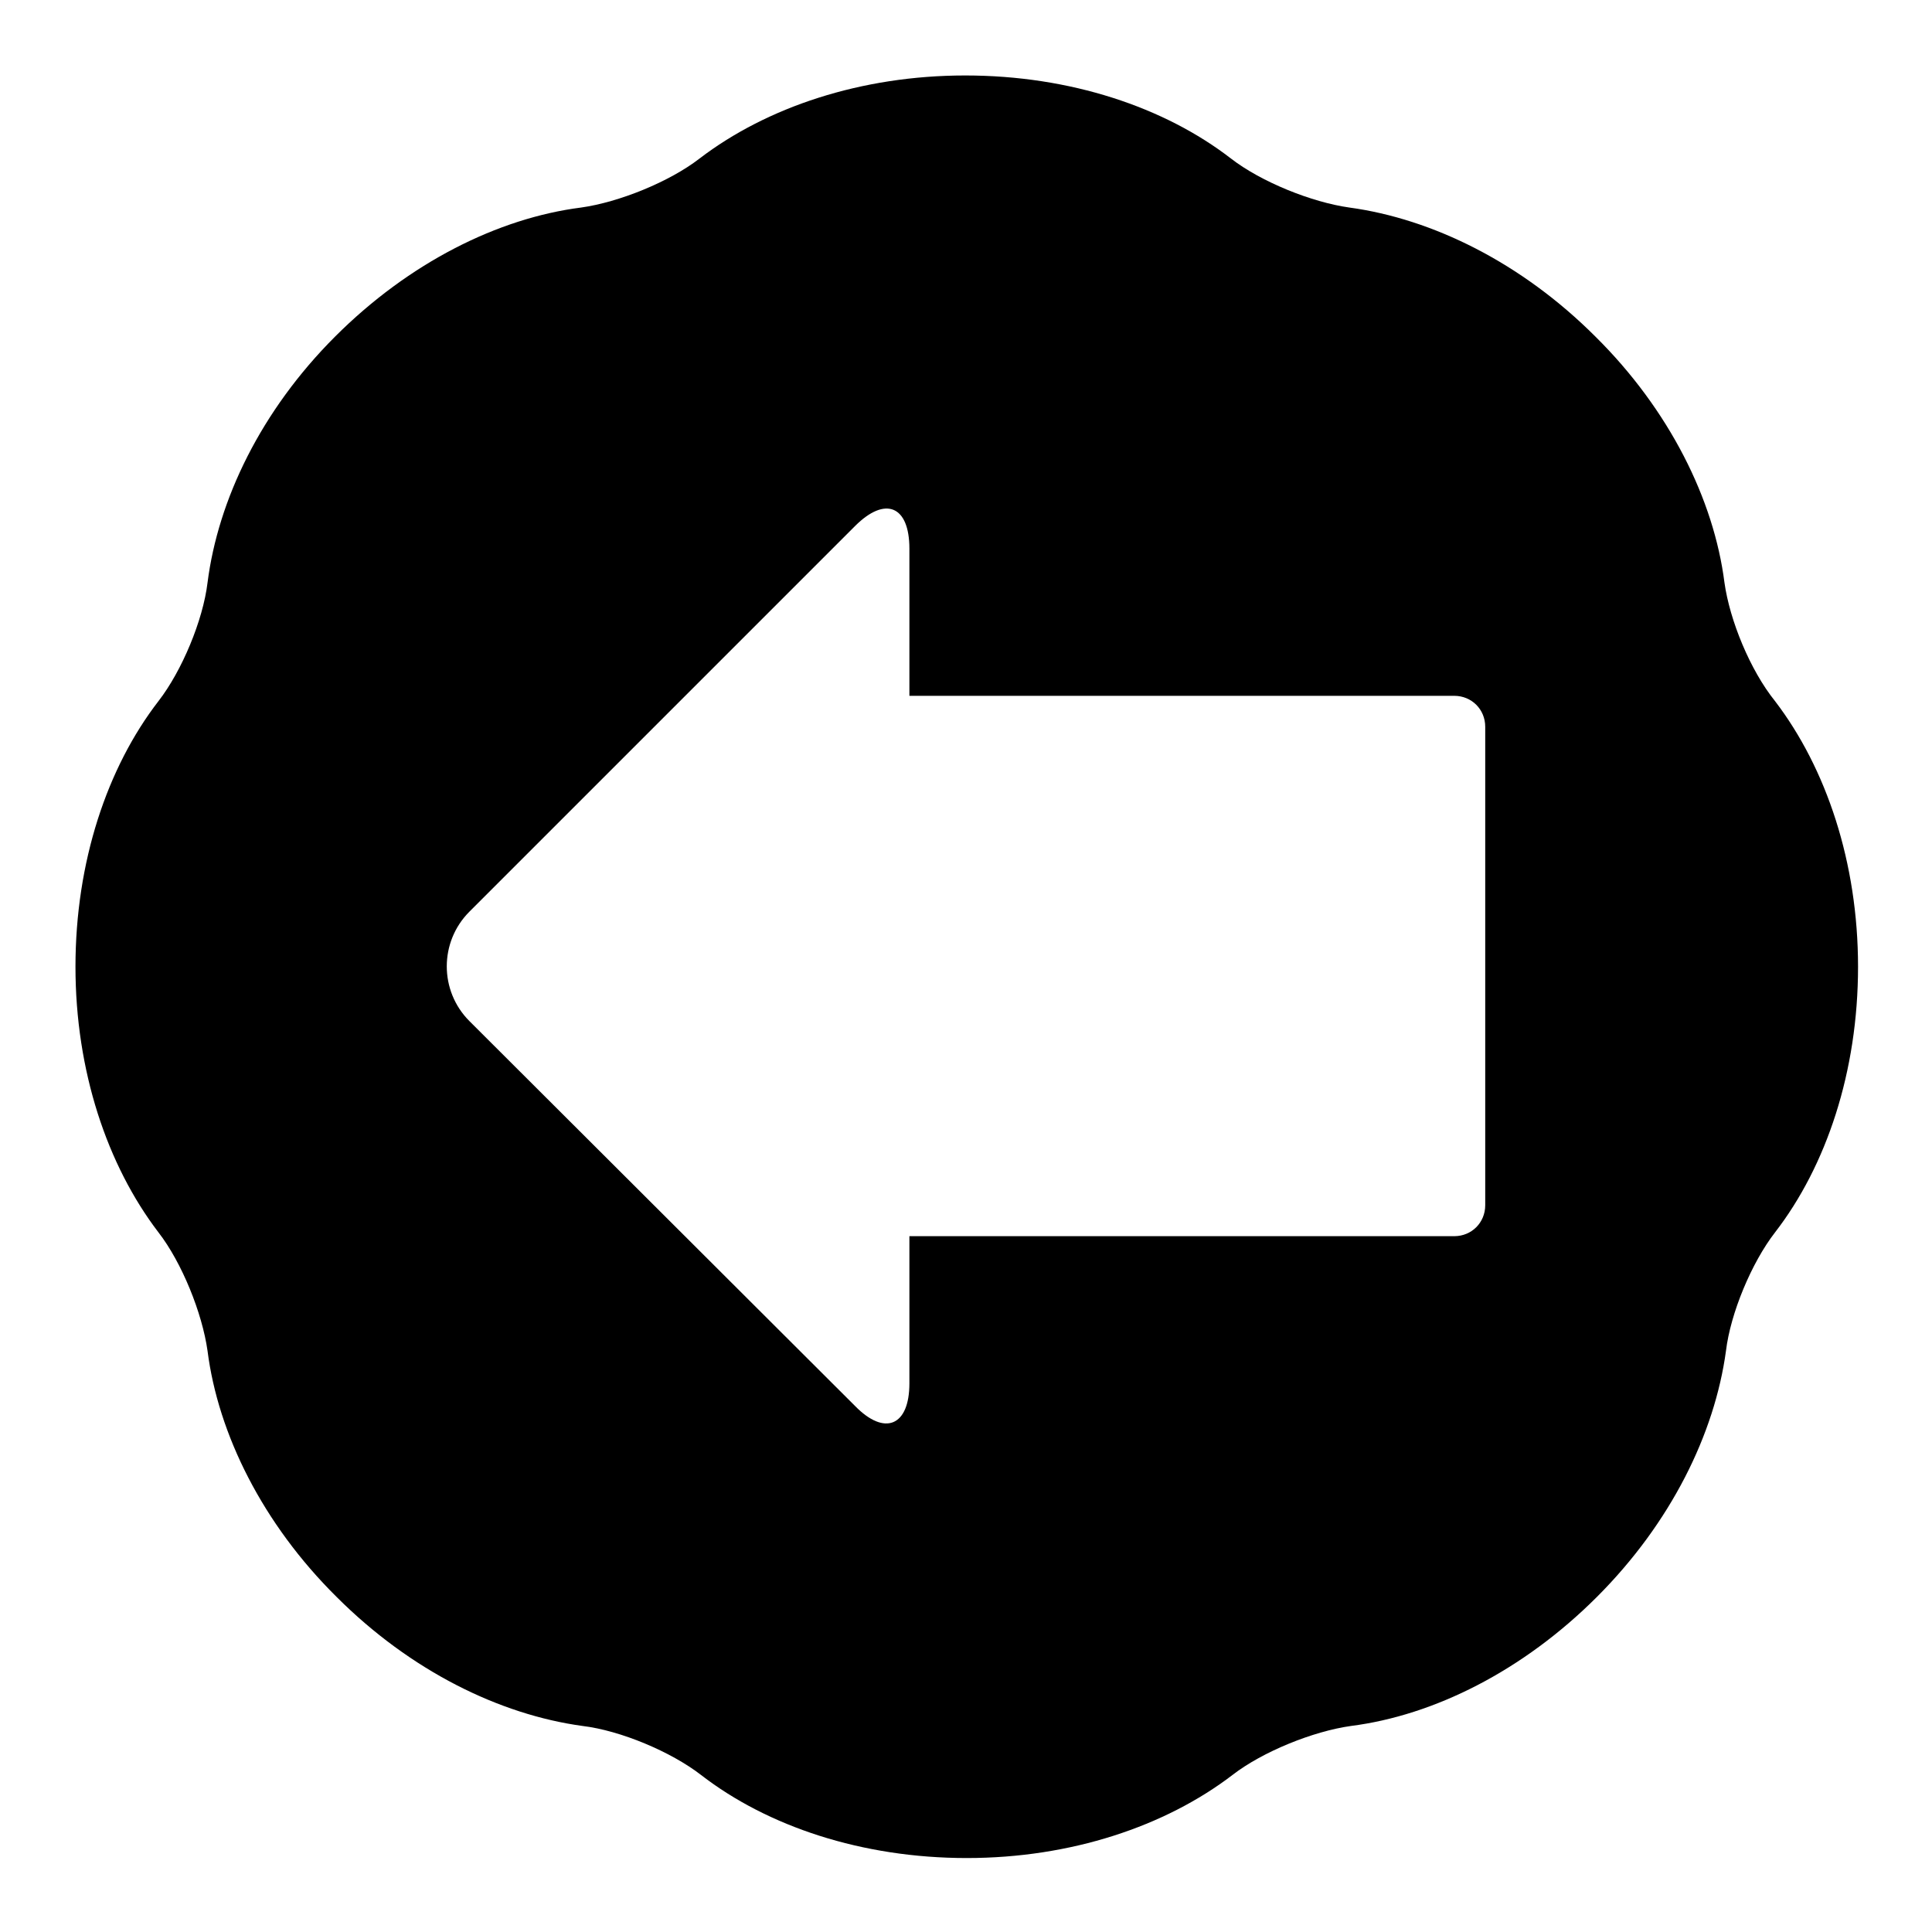 <?xml version="1.0" encoding="utf-8"?>
<!-- Svg Vector Icons : http://www.onlinewebfonts.com/icon -->
<!DOCTYPE svg PUBLIC "-//W3C//DTD SVG 1.1//EN" "http://www.w3.org/Graphics/SVG/1.1/DTD/svg11.dtd">
<svg version="1.1" xmlns="http://www.w3.org/2000/svg" xmlns:xlink="http://www.w3.org/1999/xlink" x="0px" y="0px" viewBox="0 0 256 256" enable-background="new 0 0 256 256" xml:space="preserve">
<g><g><g><g><path fill="#000000" d="M228.5,77.2c-1.4-11-7.3-22.9-17.1-32.6c-9.8-9.8-21.6-15.6-32.6-17.1c-5-0.7-11.7-3.4-15.7-6.5c-8.8-6.8-21.3-11-35.2-11c-13.8,0-26.3,4.2-35.2,11c-4,3.1-10.7,5.8-15.7,6.5c-11,1.4-22.8,7.3-32.6,17.1S28.9,66.2,27.5,77.2c-0.6,5-3.4,11.7-6.5,15.7c-6.8,8.8-11,21.3-11,35.2c0,13.8,4.2,26.3,11,35.2c3.1,4,5.8,10.7,6.5,15.7c1.4,11,7.3,22.9,17.1,32.6c9.8,9.8,21.6,15.6,32.6,17.1c5,0.6,11.7,3.4,15.7,6.5c8.8,6.8,21.3,11,35.2,11c13.8,0,26.3-4.2,35.2-11c4-3.1,10.7-5.8,15.7-6.5c11-1.4,22.8-7.3,32.6-17.1c9.8-9.8,15.6-21.6,17.1-32.6c0.6-5,3.4-11.7,6.5-15.7c6.8-8.8,11-21.3,11-35.2c0-13.8-4.2-26.3-11-35.2C231.9,88.8,229.2,82.2,228.5,77.2z M196.8,159.7c0,2.3-1.8,4.1-4.1,4.1h-72.2v19.5c0,5.7-3.3,7-7.2,3l-51.1-51c-4-4-4-10.5,0-14.5l51.1-51.1c4-4,7.2-2.7,7.2,3v19.5h72.2c2.3,0,4.1,1.8,4.1,4.1L196.8,159.7L196.8,159.7z"/></g></g><g></g><g></g><g></g><g></g><g></g><g></g><g></g><g></g><g></g><g></g><g></g><g></g><g></g><g></g><g></g></g></g>
</svg>